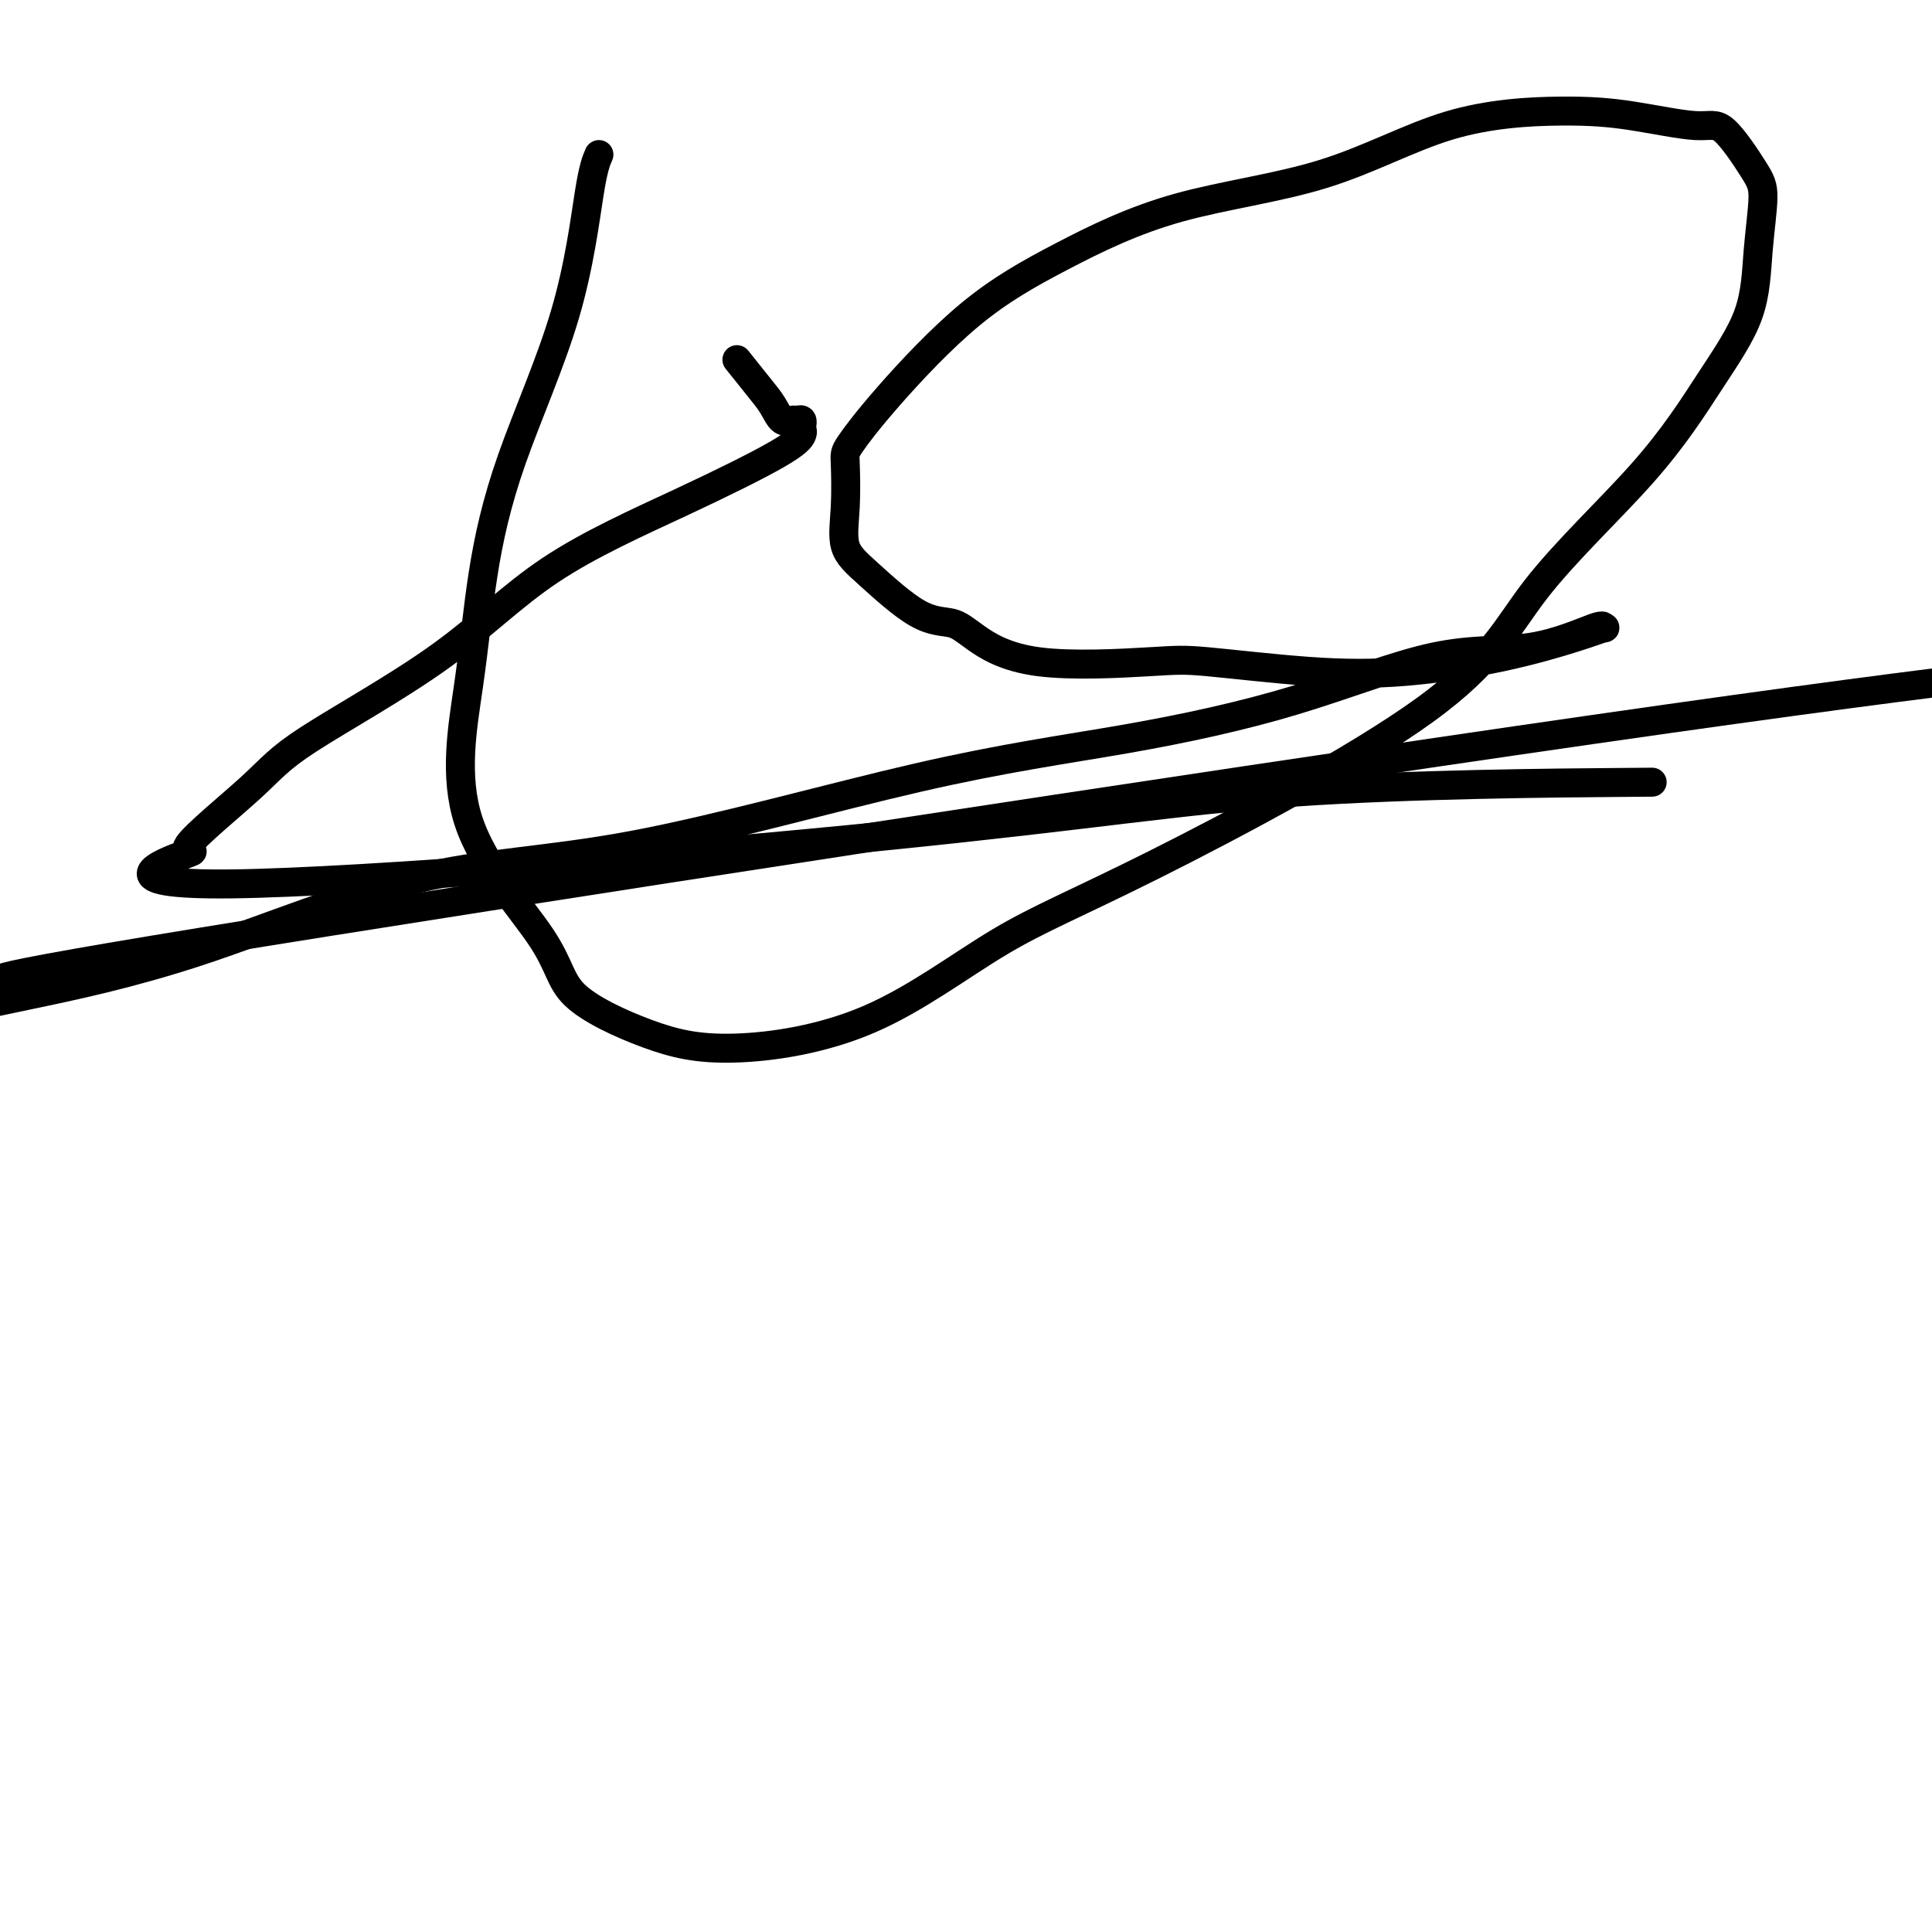 <svg viewBox='0 0 400 400' version='1.1' xmlns='http://www.w3.org/2000/svg' xmlns:xlink='http://www.w3.org/1999/xlink'><g fill='none' stroke='#000000' stroke-width='6' stroke-linecap='round' stroke-linejoin='round'><path d='M124,32c-0.568,1.302 -1.137,2.605 -2,8c-0.863,5.395 -2.021,14.884 -5,25c-2.979,10.116 -7.779,20.859 -11,30c-3.221,9.141 -4.864,16.679 -6,24c-1.136,7.321 -1.766,14.426 -3,23c-1.234,8.574 -3.071,18.619 0,28c3.071,9.381 11.049,18.098 15,24c3.951,5.902 3.876,8.987 7,12c3.124,3.013 9.448,5.952 15,8c5.552,2.048 10.334,3.205 18,3c7.666,-0.205 18.216,-1.774 28,-6c9.784,-4.226 18.800,-11.111 27,-16c8.200,-4.889 15.582,-7.782 32,-16c16.418,-8.218 41.870,-21.760 56,-32c14.130,-10.240 16.937,-17.178 23,-25c6.063,-7.822 15.380,-16.529 22,-24c6.620,-7.471 10.542,-13.708 14,-19c3.458,-5.292 6.452,-9.640 8,-14c1.548,-4.360 1.650,-8.732 2,-13c0.350,-4.268 0.949,-8.432 1,-11c0.051,-2.568 -0.444,-3.540 -2,-6c-1.556,-2.460 -4.171,-6.408 -6,-8c-1.829,-1.592 -2.870,-0.828 -6,-1c-3.130,-0.172 -8.349,-1.279 -13,-2c-4.651,-0.721 -8.735,-1.057 -15,-1c-6.265,0.057 -14.711,0.508 -23,3c-8.289,2.492 -16.420,7.026 -26,10c-9.580,2.974 -20.609,4.387 -30,7c-9.391,2.613 -17.143,6.428 -24,10c-6.857,3.572 -12.817,6.903 -19,12c-6.183,5.097 -12.588,11.959 -17,17c-4.412,5.041 -6.832,8.262 -8,10c-1.168,1.738 -1.084,1.993 -1,4c0.084,2.007 0.168,5.766 0,9c-0.168,3.234 -0.587,5.945 0,8c0.587,2.055 2.181,3.455 5,6c2.819,2.545 6.862,6.234 10,8c3.138,1.766 5.372,1.610 7,2c1.628,0.390 2.650,1.327 5,3c2.350,1.673 6.029,4.082 13,5c6.971,0.918 17.235,0.343 23,0c5.765,-0.343 7.030,-0.455 12,0c4.970,0.455 13.644,1.477 21,2c7.356,0.523 13.392,0.548 20,0c6.608,-0.548 13.786,-1.667 20,-3c6.214,-1.333 11.462,-2.878 15,-4c3.538,-1.122 5.365,-1.821 6,-2c0.635,-0.179 0.079,0.161 0,0c-0.079,-0.161 0.320,-0.824 -2,0c-2.320,0.824 -7.359,3.134 -13,4c-5.641,0.866 -11.885,0.288 -20,2c-8.115,1.712 -18.100,5.715 -29,9c-10.900,3.285 -22.714,5.853 -35,8c-12.286,2.147 -25.045,3.873 -43,8c-17.955,4.127 -41.107,10.656 -59,14c-17.893,3.344 -30.528,3.505 -45,7c-14.472,3.495 -30.781,10.326 -45,15c-14.219,4.674 -26.348,7.193 -35,9c-8.652,1.807 -13.826,2.904 -19,4'/><path d='M11,202c4.286,-0.423 8.571,-0.845 0,0c-8.571,0.845 -30.000,2.958 31,-7c61.000,-9.958 204.429,-31.988 288,-44c83.571,-12.012 107.286,-14.006 131,-16'/><path d='M335,162c6.124,-0.048 12.248,-0.096 0,0c-12.248,0.096 -42.867,0.337 -67,2c-24.133,1.663 -41.779,4.747 -84,9c-42.221,4.253 -109.018,9.676 -136,10c-26.982,0.324 -14.147,-4.452 -10,-6c4.147,-1.548 -0.392,0.133 1,-2c1.392,-2.133 8.714,-8.078 13,-12c4.286,-3.922 5.536,-5.820 12,-10c6.464,-4.180 18.142,-10.643 27,-17c8.858,-6.357 14.895,-12.607 23,-18c8.105,-5.393 18.277,-9.927 27,-14c8.723,-4.073 15.998,-7.684 20,-10c4.002,-2.316 4.732,-3.338 5,-4c0.268,-0.662 0.073,-0.966 0,-1c-0.073,-0.034 -0.023,0.201 0,0c0.023,-0.201 0.018,-0.839 0,-1c-0.018,-0.161 -0.049,0.155 0,0c0.049,-0.155 0.179,-0.782 0,-1c-0.179,-0.218 -0.668,-0.026 -1,0c-0.332,0.026 -0.506,-0.113 -1,0c-0.494,0.113 -1.306,0.478 -2,0c-0.694,-0.478 -1.268,-1.798 -2,-3c-0.732,-1.202 -1.620,-2.285 -3,-4c-1.380,-1.715 -3.251,-4.061 -4,-5c-0.749,-0.939 -0.374,-0.469 0,0'/></g>
</svg>